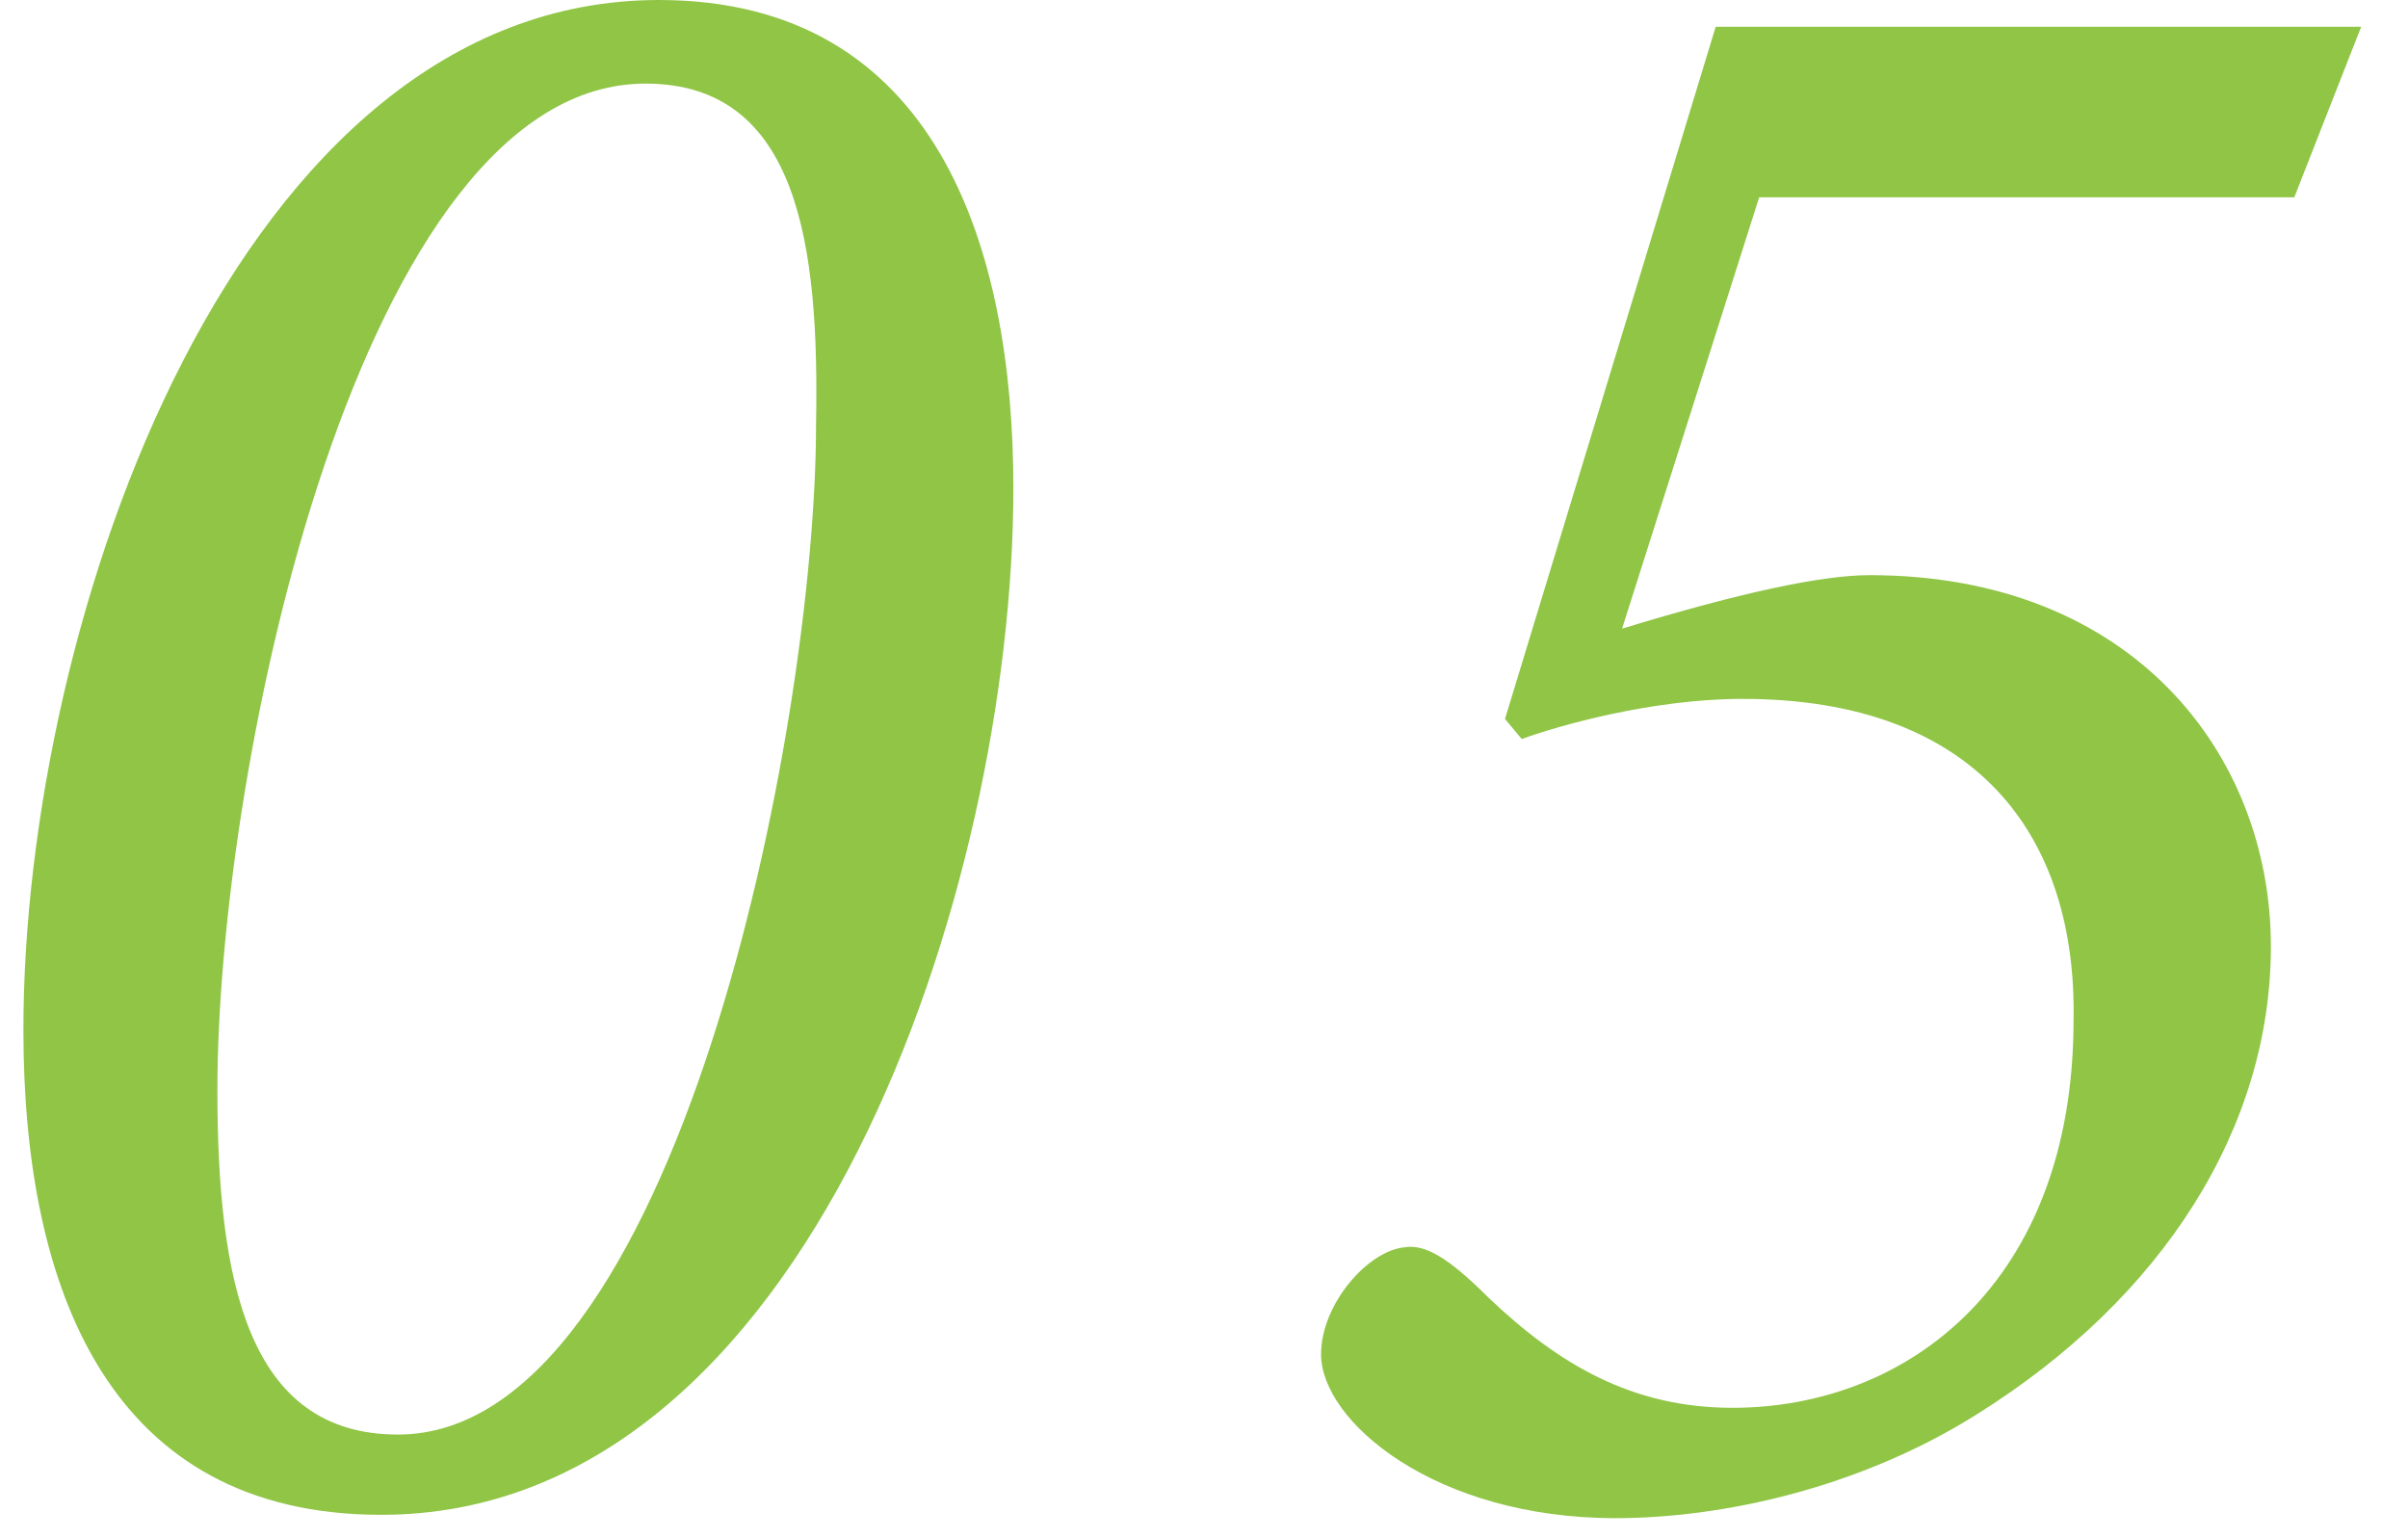 <?xml version="1.0" encoding="utf-8"?>
<!-- Generator: Adobe Illustrator 24.0.2, SVG Export Plug-In . SVG Version: 6.00 Build 0)  -->
<svg version="1.1" id="レイヤー_1" xmlns="http://www.w3.org/2000/svg" xmlns:xlink="http://www.w3.org/1999/xlink" x="0px"
	 y="0px" viewBox="0 0 72 46" style="enable-background:new 0 0 72 46;" xml:space="preserve">
<style type="text/css">
	.st0{display:none;}
	.st1{display:inline;fill:#90C546;}
	.st2{fill:#90C546;}
</style>
<g class="st0">
	<path class="st1" d="M10.7,45.3C2.6,45.3,0,38.6,0,30.9C0,18.5,6.4,0.1,19,0.1c8.3,0,10.6,7.3,10.6,14.6
		C29.5,26.5,23.5,45.3,10.7,45.3z M18.6,2.5c-8.5,0-12.8,20.3-12.8,30.1c0,5.7,0.9,10.3,5.4,10.3c8.3,0,12.5-21.1,12.5-30.2
		C23.8,7.5,23.2,2.5,18.6,2.5z"/>
	<path class="st1" d="M71.4,2.2c-10,2-19.3,7.9-23,17.6c1.3-0.7,3.4-1.7,4.8-2.2c1.4-0.6,3.1-1,4.2-1c6.8,0,11.1,5,11.1,12.1
		c0,9.4-7.5,16.7-15.7,16.7c-8.2,0-12.6-6-12.6-14.3c0-13.3,9.2-24.7,22.8-29.3C65.5,1,68.2,0.4,71,0L71.4,2.2z M47.4,22.6
		c-0.6,1.7-1.3,5.2-1.3,8.6c0,7,2.2,11.8,7.6,11.8c5.2,0,8.8-5.7,8.8-13.2c0-4.3-1.4-9.4-7.9-9.4C51.9,20.4,49,21.5,47.4,22.6z"/>
</g>
<g>
	<path class="st2" d="M11.4,45.3c-8.1,0-10.7-6.7-10.7-14.5C0.7,18.5,7.1,0,19.7,0C28,0,30.3,7.4,30.3,14.6
		C30.3,26.5,24.2,45.3,11.4,45.3z M19.3,2.5c-8.5,0-12.8,20.3-12.8,30.1c0,5.7,0.9,10.3,5.4,10.3c8.3,0,12.5-21.1,12.5-30.2
		C24.5,7.4,23.9,2.5,19.3,2.5z"/>
	<path class="st2" d="M68.6,5.9h-16l-4.1,12.9c3.6-1.1,6-1.6,7.4-1.6c7.9,0,12,5.4,12,11.1c0,5.4-3.2,10.5-8.8,14
		c-3.5,2.2-7.6,3.1-10.8,3.1c-5.4,0-8.8-2.9-8.8-4.9c0-1.5,1.4-3.1,2.5-3.2c0.6-0.1,1.3,0.3,2.5,1.5c2.1,2,4.3,3.3,7.3,3.3
		C57,42.1,62,38.4,62,30.5c0.1-5.5-2.9-9.6-9.9-9.6c-2.7,0-5.5,0.8-6.6,1.2L45,21.5l6.3-20.7h19.3L68.6,5.9z"/>
</g>
<g class="st0">
	<path class="st1" d="M11.6,45.3c-8.1,0-10.7-6.7-10.7-14.5C0.9,18.5,7.3,0,19.9,0c8.3,0,10.6,7.4,10.6,14.6
		C30.5,26.5,24.5,45.3,11.6,45.3z M19.6,2.5c-8.5,0-12.8,20.3-12.8,30.1c0,5.7,0.9,10.3,5.4,10.3c8.3,0,12.5-21.1,12.5-30.2
		C24.7,7.4,24.1,2.5,19.6,2.5z"/>
	<path class="st1" d="M69.8,31.9c-2,0-4.7,0.1-6.7,0.1l-1.1,6c-0.6,3.7,0,4.2,5.1,4.6l-0.4,2H49.6l0.4-2c5.5-0.4,5.9-0.8,6.9-6
		l0.8-4.6H39.5l0.5-2c7.9-9.5,17.9-20.4,26.2-29.5h3.1l-5.5,28.5h6.7L69.8,31.9z M62.8,7.6c-6.2,7.1-13,14.5-18.4,21.4h14.1L63,7.6
		H62.8z"/>
</g>
<g class="st0">
	<path class="st1" d="M12.7,45.3C4.6,45.3,2,38.6,2,30.8C2,18.5,8.4,0,21,0c8.3,0,10.6,7.3,10.6,14.6C31.6,26.5,25.5,45.3,12.7,45.3
		z M20.6,2.4c-8.5,0-12.8,20.3-12.8,30.1c0,5.7,0.9,10.3,5.4,10.3c8.3,0,12.5-21.1,12.5-30.2C25.8,7.4,25.2,2.4,20.6,2.4z"/>
	<path class="st1" d="M50.9,3.8C52.9,1.6,56,0,60,0c6.2,0,9.3,4.5,9.3,8.5c0,5.2-3.8,7.8-8.4,10.4c4.6,1.3,8.3,4.8,8.3,9.9
		c0,9.3-11.3,16.4-19.9,16.4c-5,0-8.4-2.9-8.4-4.8c0-1.5,1.5-3.2,2.5-3.2c0.6,0,1.1,0.4,1.9,1c2.5,2.3,4.7,3.6,7.7,3.6
		c5.7,0,10-3.6,10-10.9c0.1-6-3.6-8.7-7.8-8.7c-1.7,0-3.2,0.3-4.1,0.6l-0.3-2c8.1-2.2,12.8-5.5,12.8-10.8c0-3.6-2-5.9-5.8-5.9
		c-4,0-6.9,2.7-8.9,5.2l-1.5-1.5L50.9,3.8z"/>
</g>
<g class="st0">
	<path class="st1" d="M12.3,45.3c-8.1,0-10.7-6.7-10.7-14.5C1.6,18.5,7.9,0,20.5,0c8.3,0,10.6,7.3,10.6,14.6
		C31.1,26.5,25.1,45.3,12.3,45.3z M20.2,2.4c-8.5,0-12.8,20.3-12.8,30.1c0,5.7,0.9,10.3,5.4,10.3c8.3,0,12.5-21.1,12.5-30.2
		C25.4,7.4,24.7,2.4,20.2,2.4z"/>
	<path class="st1" d="M49.4,3.8C52,1.5,55.2,0,58.8,0c6.8,0,11,4.8,11,11.1c0,7.1-4.5,12.2-12.7,19l-10.9,9.4h12.7
		c3.8,0,4.9-0.4,8.5-5.7l1.7,0.8c-1.5,3-3.3,6.9-4.5,9.7H38.4c0-0.4,0.1-1,0.1-1.5C54.8,29.1,63.8,21.2,63.8,12c0-4.1-2-7.5-7.3-7.5
		c-4.6,0-7.8,3.6-9.9,6.3L45,9.4L49.4,3.8z"/>
</g>
<g class="st0">
	<path class="st1" d="M15,45.3c-8.1,0-10.7-6.7-10.7-14.5C4.3,18.5,10.7,0,23.3,0c8.3,0,10.6,7.3,10.6,14.6
		C33.9,26.5,27.9,45.3,15,45.3z M23,2.4c-8.5,0-12.8,20.3-12.8,30.1c0,5.7,0.9,10.3,5.4,10.3c8.3,0,12.5-21.1,12.5-30.2
		C28.1,7.4,27.5,2.4,23,2.4z"/>
	<path class="st1" d="M60,36c-0.8,3.9-1,5.7,3.3,6.2c0.6,0.1,2.7,0.2,3.4,0.3l-0.5,2H44.9l0.4-2c0.6-0.1,2.5-0.1,3.1-0.2
		c4.5-0.6,5.1-1,6.2-6.3l5.1-26c0.8-4,0.3-4.3-3.7-4.3c-0.7,0-2-0.1-2.7-0.1c0.1-0.6,0.3-1.3,0.4-1.9C58.1,3,62.9,1.7,67,0L60,36z"
		/>
</g>
</svg>
